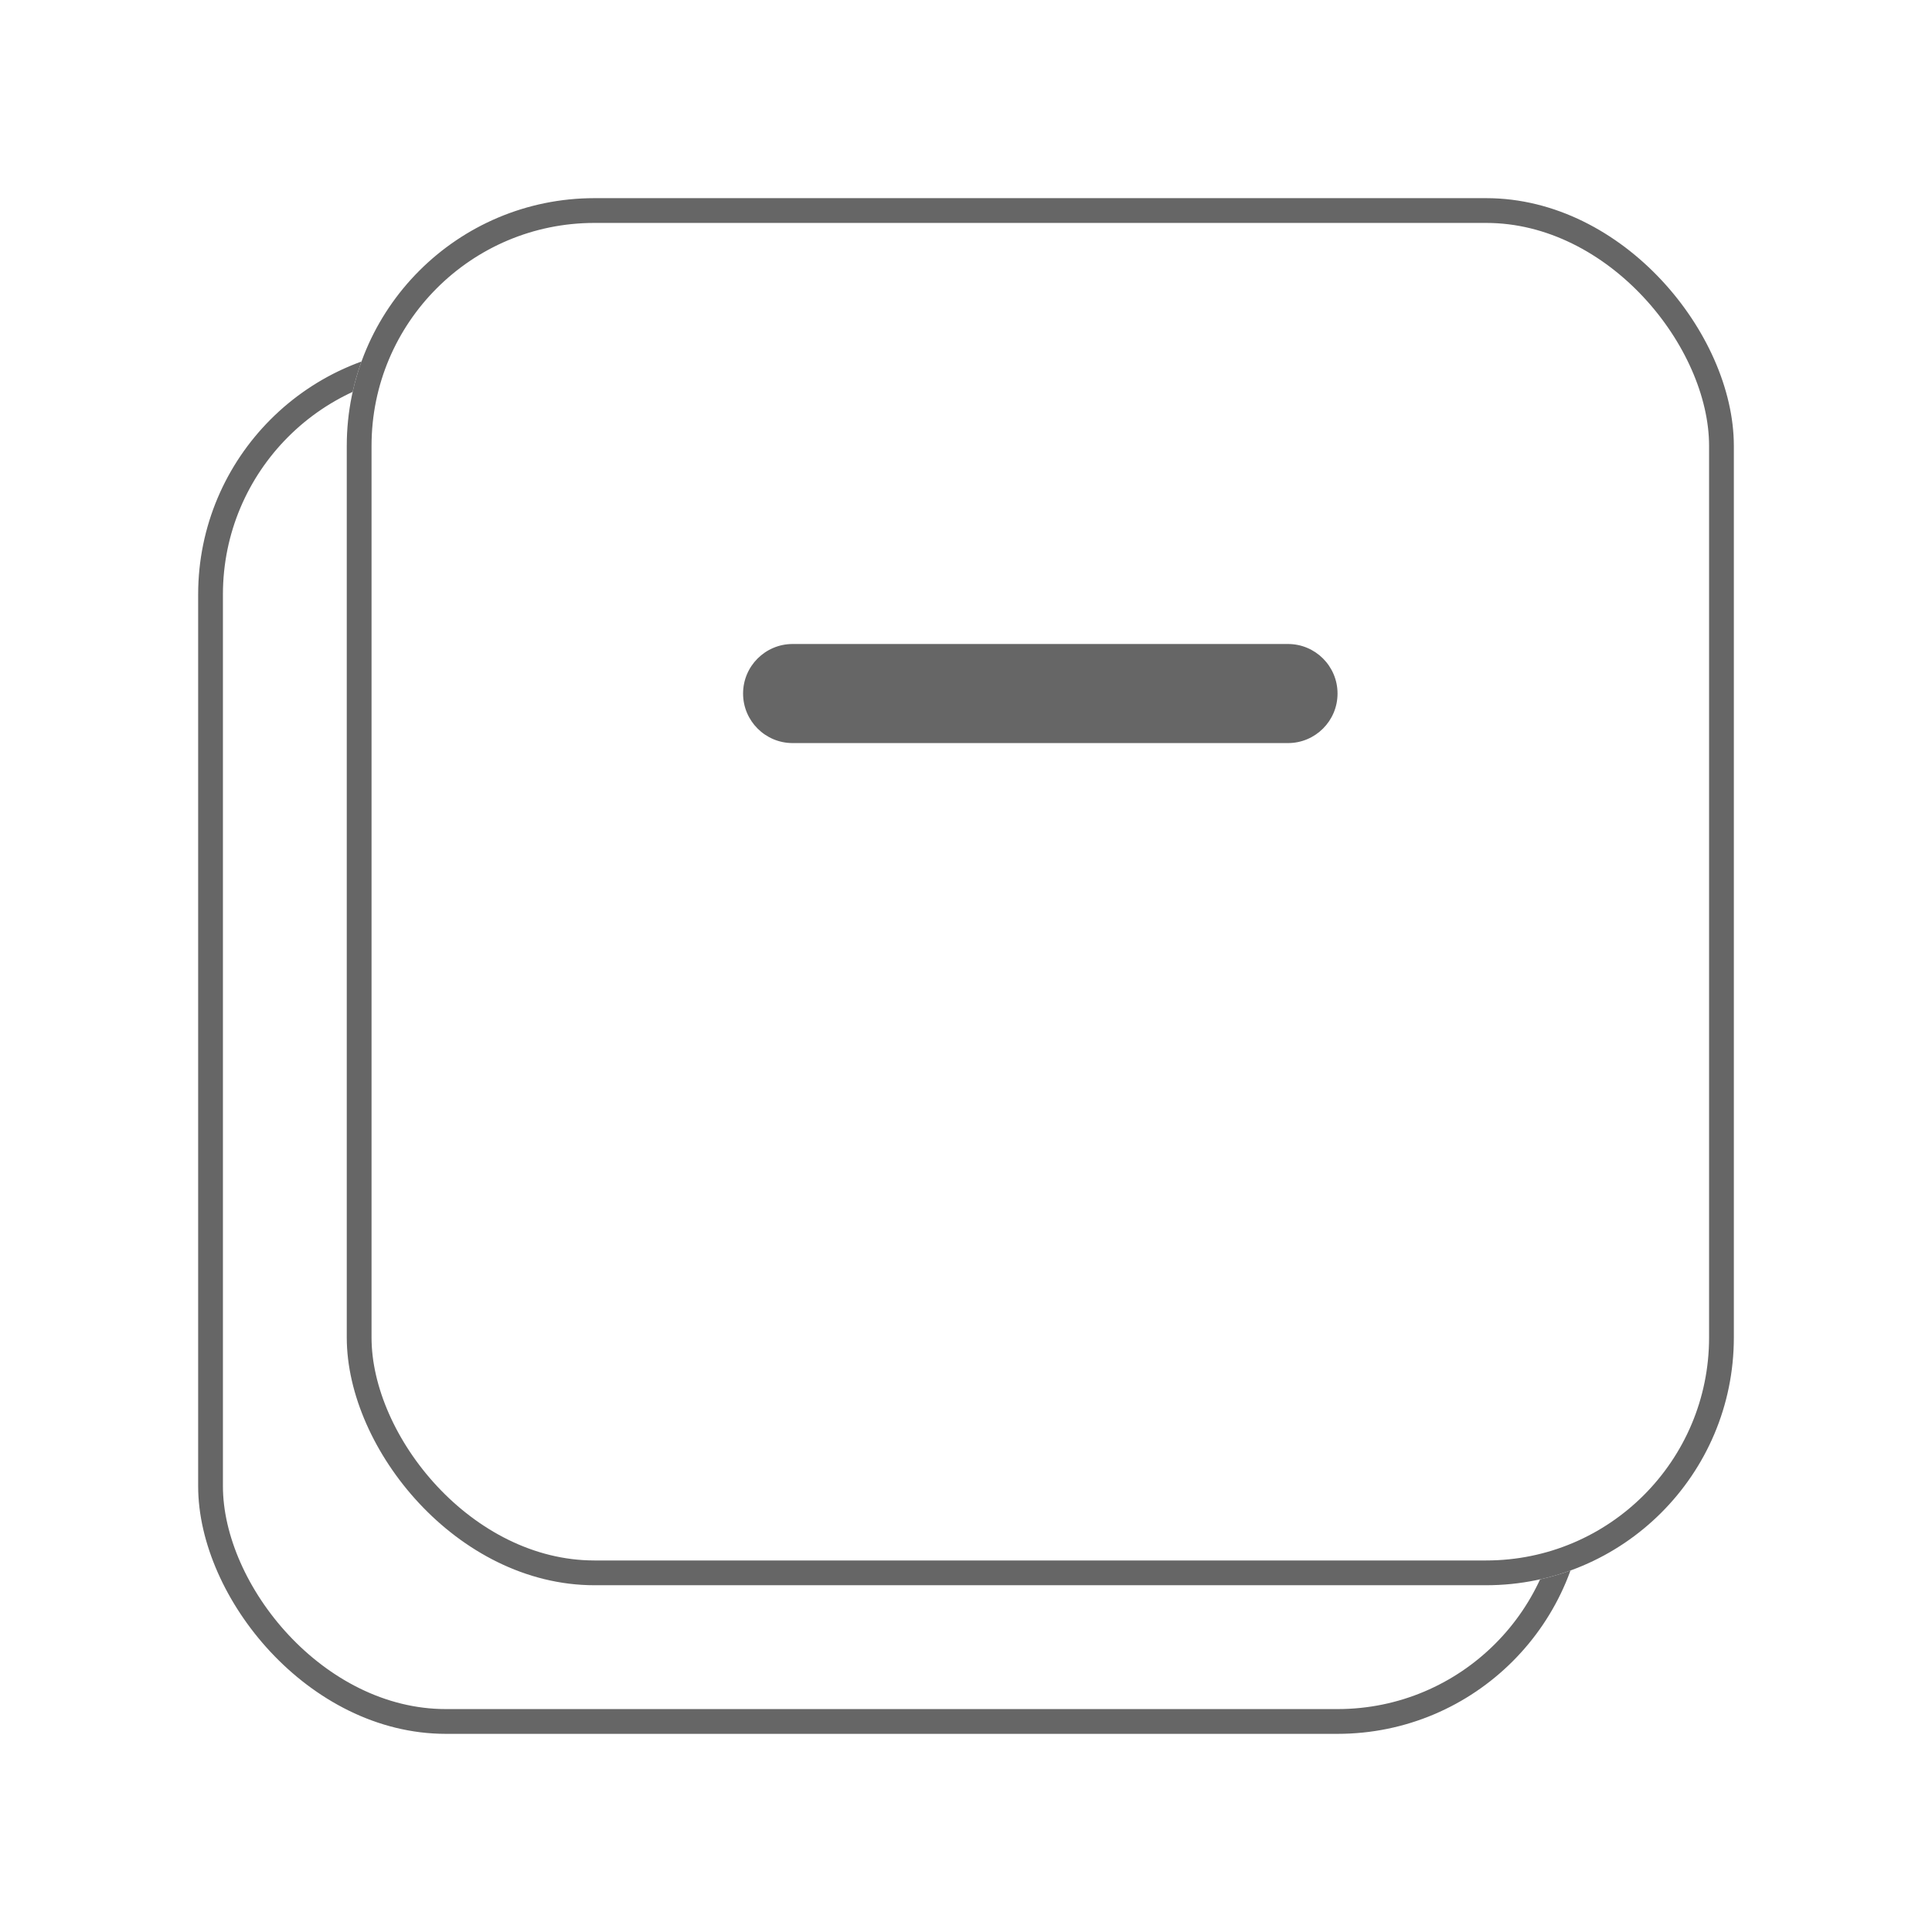 <svg width="39" height="39" viewBox="0 0 39 39" fill="none" xmlns="http://www.w3.org/2000/svg">
<g filter="url(#filter0_d_2516_9648)">
<rect x="4" y="3" width="28" height="28" rx="5" fill="white"/>
<rect x="4.25" y="3.25" width="27.5" height="27.5" rx="4.75" stroke="#666666" stroke-width="0.5"/>
</g>
<g filter="url(#filter1_d_2516_9648)">
<rect x="7" width="28" height="28" rx="5" fill="white"/>
<rect x="7.25" y="0.25" width="27.5" height="27.5" rx="4.75" stroke="#666666" stroke-width="0.5"/>
</g>
<path d="M26 13H16C15.448 13 15 13.448 15 14C15 14.552 15.448 15 16 15H26C26.552 15 27 14.552 27 14C27 13.448 26.552 13 26 13Z" fill="#666666"/>
<defs>
<filter id="filter0_d_2516_9648" x="0" y="3" width="36" height="36" filterUnits="userSpaceOnUse" color-interpolation-filters="sRGB">
<feFlood flood-opacity="0" result="BackgroundImageFix"/>
<feColorMatrix in="SourceAlpha" type="matrix" values="0 0 0 0 0 0 0 0 0 0 0 0 0 0 0 0 0 0 127 0" result="hardAlpha"/>
<feOffset dy="4"/>
<feGaussianBlur stdDeviation="2"/>
<feComposite in2="hardAlpha" operator="out"/>
<feColorMatrix type="matrix" values="0 0 0 0 0.642 0 0 0 0 0.642 0 0 0 0 0.642 0 0 0 0.25 0"/>
<feBlend mode="normal" in2="BackgroundImageFix" result="effect1_dropShadow_2516_9648"/>
<feBlend mode="normal" in="SourceGraphic" in2="effect1_dropShadow_2516_9648" result="shape"/>
</filter>
<filter id="filter1_d_2516_9648" x="3" y="0" width="36" height="36" filterUnits="userSpaceOnUse" color-interpolation-filters="sRGB">
<feFlood flood-opacity="0" result="BackgroundImageFix"/>
<feColorMatrix in="SourceAlpha" type="matrix" values="0 0 0 0 0 0 0 0 0 0 0 0 0 0 0 0 0 0 127 0" result="hardAlpha"/>
<feOffset dy="4"/>
<feGaussianBlur stdDeviation="2"/>
<feComposite in2="hardAlpha" operator="out"/>
<feColorMatrix type="matrix" values="0 0 0 0 0.642 0 0 0 0 0.642 0 0 0 0 0.642 0 0 0 0.25 0"/>
<feBlend mode="normal" in2="BackgroundImageFix" result="effect1_dropShadow_2516_9648"/>
<feBlend mode="normal" in="SourceGraphic" in2="effect1_dropShadow_2516_9648" result="shape"/>
</filter>
</defs>
</svg>
